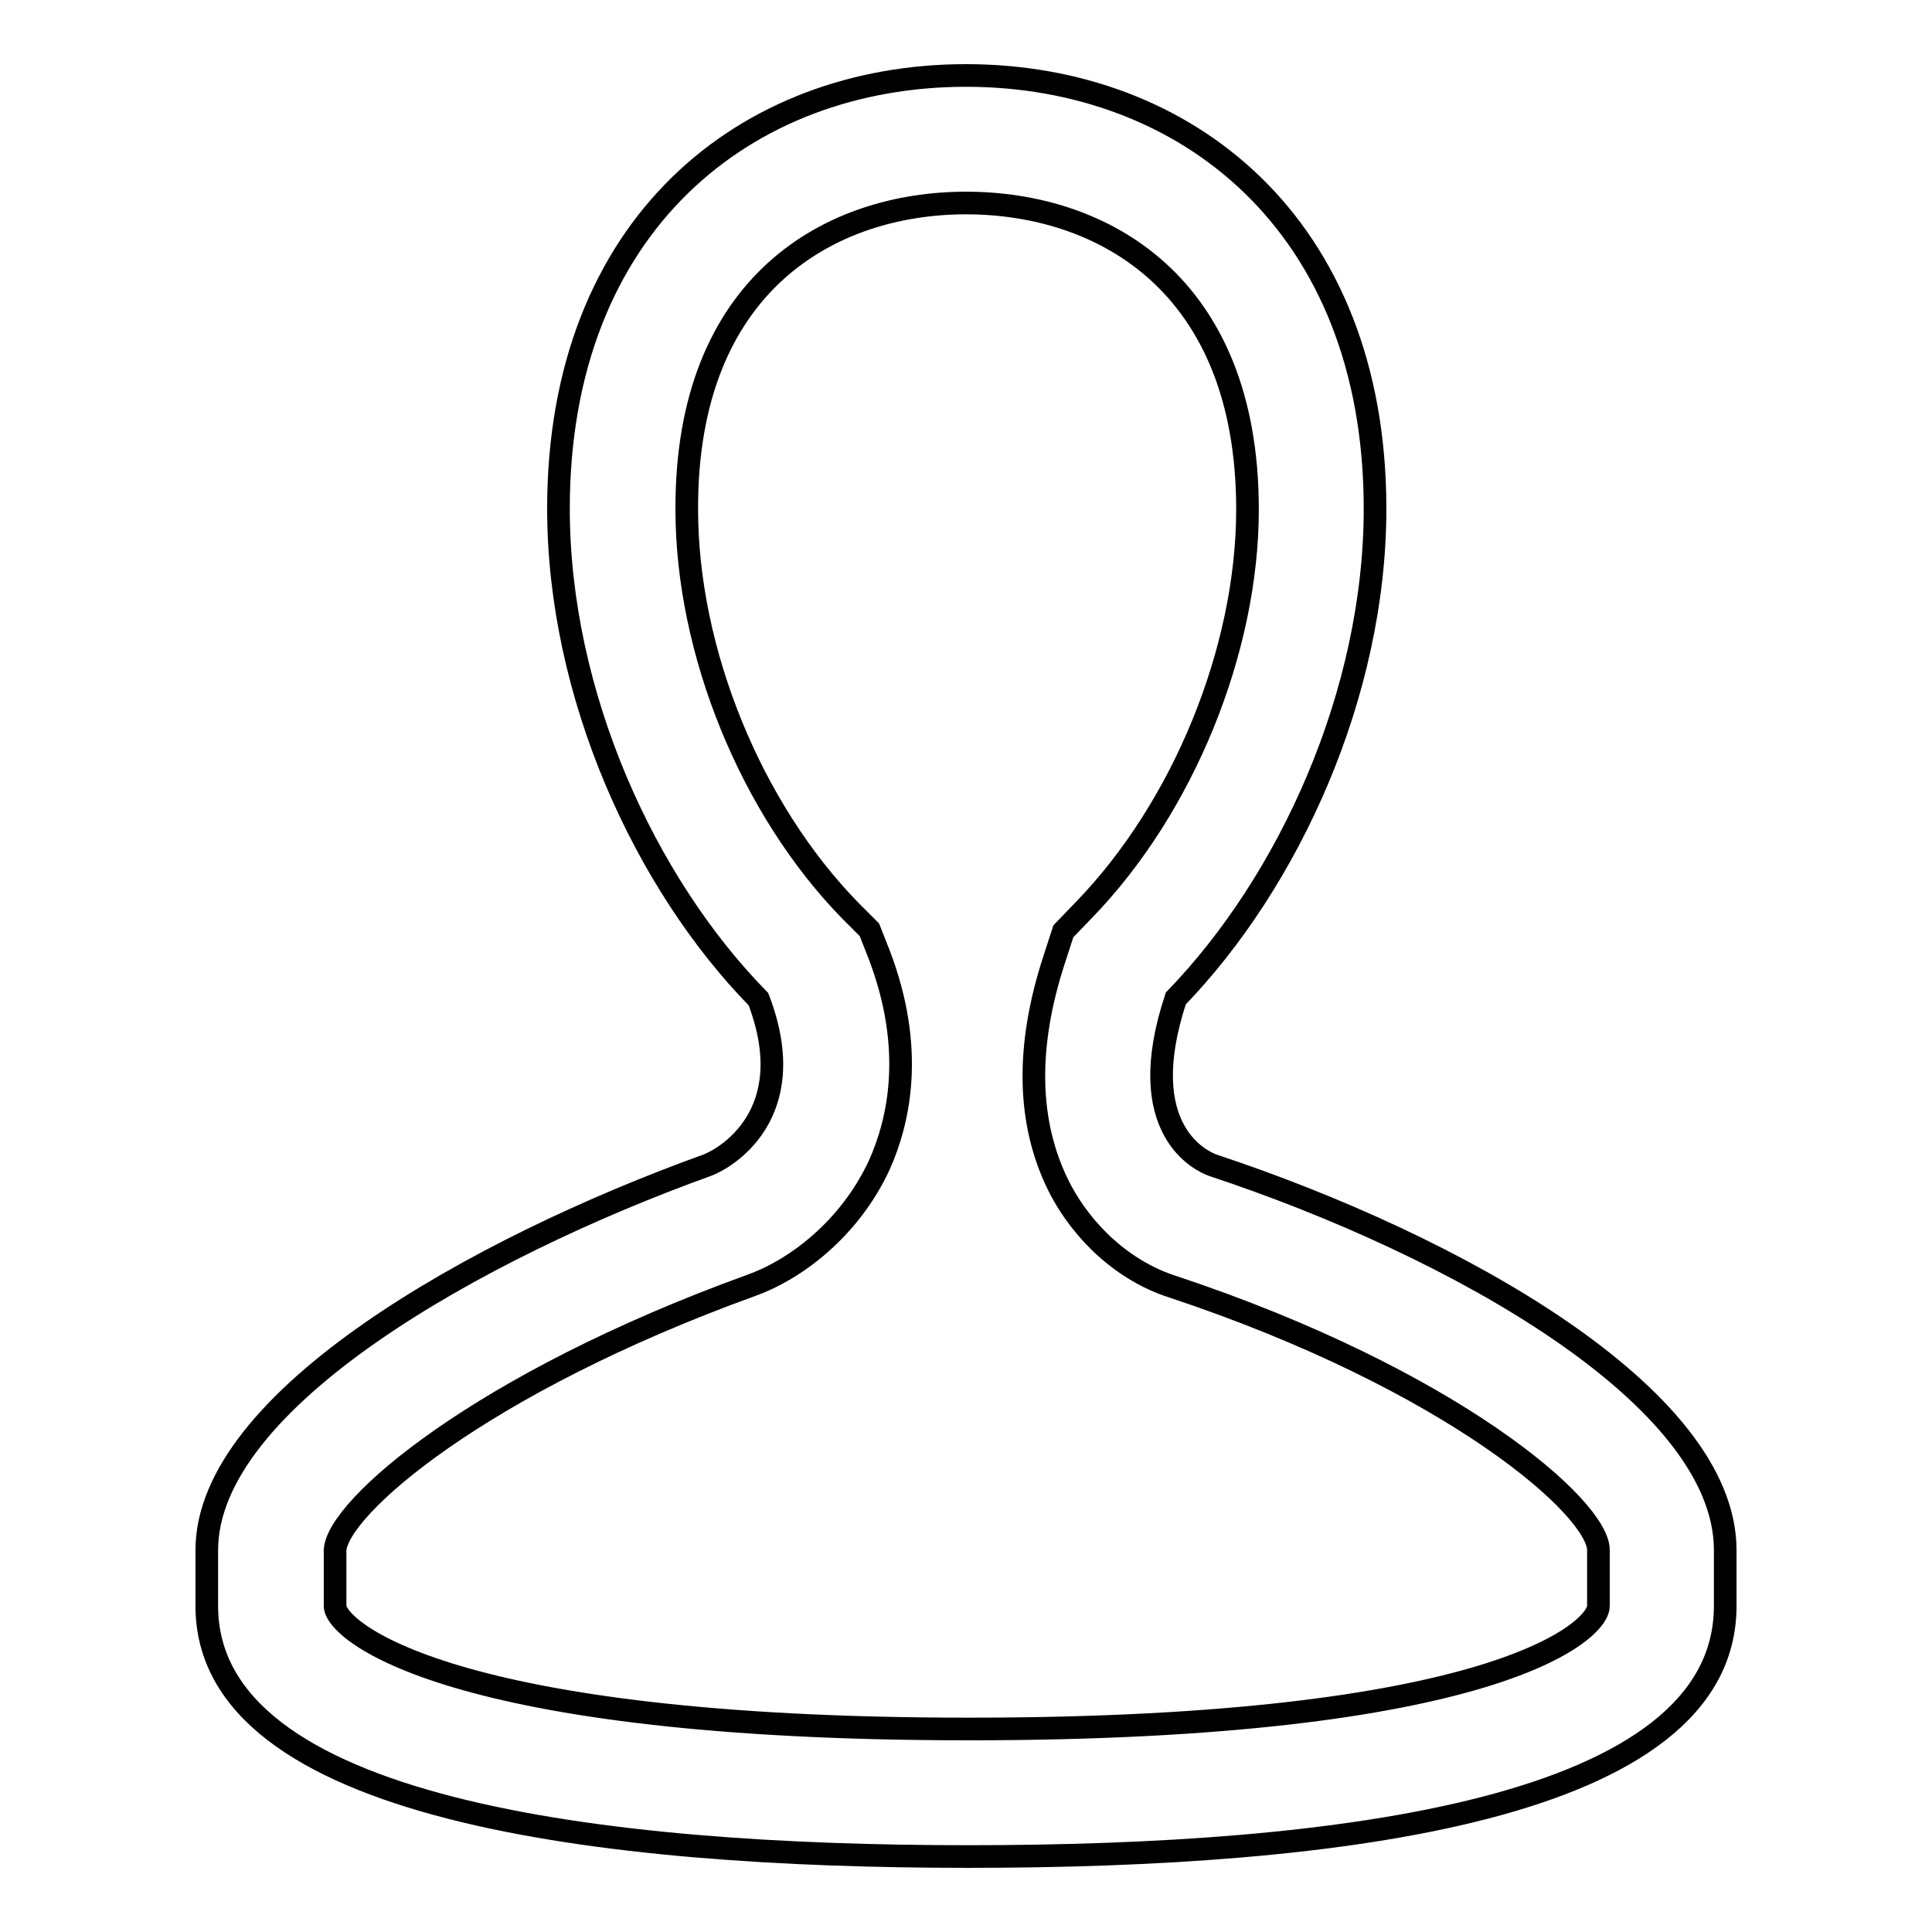 <?xml version="1.0" encoding="utf-8"?>
<!-- Svg Vector Icons : http://www.onlinewebfonts.com/icon -->
<!DOCTYPE svg PUBLIC "-//W3C//DTD SVG 1.1//EN" "http://www.w3.org/Graphics/SVG/1.1/DTD/svg11.dtd">
<svg version="1.1" xmlns="http://www.w3.org/2000/svg" xmlns:xlink="http://www.w3.org/1999/xlink" x="0px" y="0px" viewBox="0 0 256 256" enable-background="new 0 0 256 256" xml:space="preserve">
<g><g><path stroke-width="3" fill-opacity="0" stroke="#000000"  d="M128,26.9c18,0,37.3,10.6,37.3,40.6c0,18.6-8.5,39.5-21.7,53.1l-2.7,2.8l-1.2,3.7c-3.8,11.6-3.6,21.7,0.6,30.1c3.2,6.3,8.8,11.3,15.1,13.3c37,12.3,56.4,29.3,56.4,34.9v7.4c0,3.4-14.2,16.3-83.4,16.3c-69.1,0-84-13.1-84-16.3v-7.4c0.3-5.6,19-22,55.2-35.1c5.6-2,12.9-7.3,16.9-15.9c2.6-5.8,4.8-15.3,0-27.9l-1.3-3.3l-2.5-2.5c-13.2-13.5-21.7-34.4-21.7-53.2C90.9,37.5,110.1,26.9,128,26.9 M128,10c-29.1,0-54,19.7-54,57.4c0,24.6,11.4,49.6,26.5,65c5.9,15.4-4.6,21.2-6.8,22c-30.5,11-66.3,31.1-66.3,51v7.4c0,27,52.4,33.2,100.9,33.2c48.6,0,100.3-6.1,100.3-33.2v-7.4c0-20.4-35.9-40.4-67.9-51c-1.4-0.5-10.7-4.6-4.9-22.1c15-15.5,26.4-40.4,26.4-64.9C182.2,29.7,157.1,10,128,10L128,10z"/></g></g>
</svg>